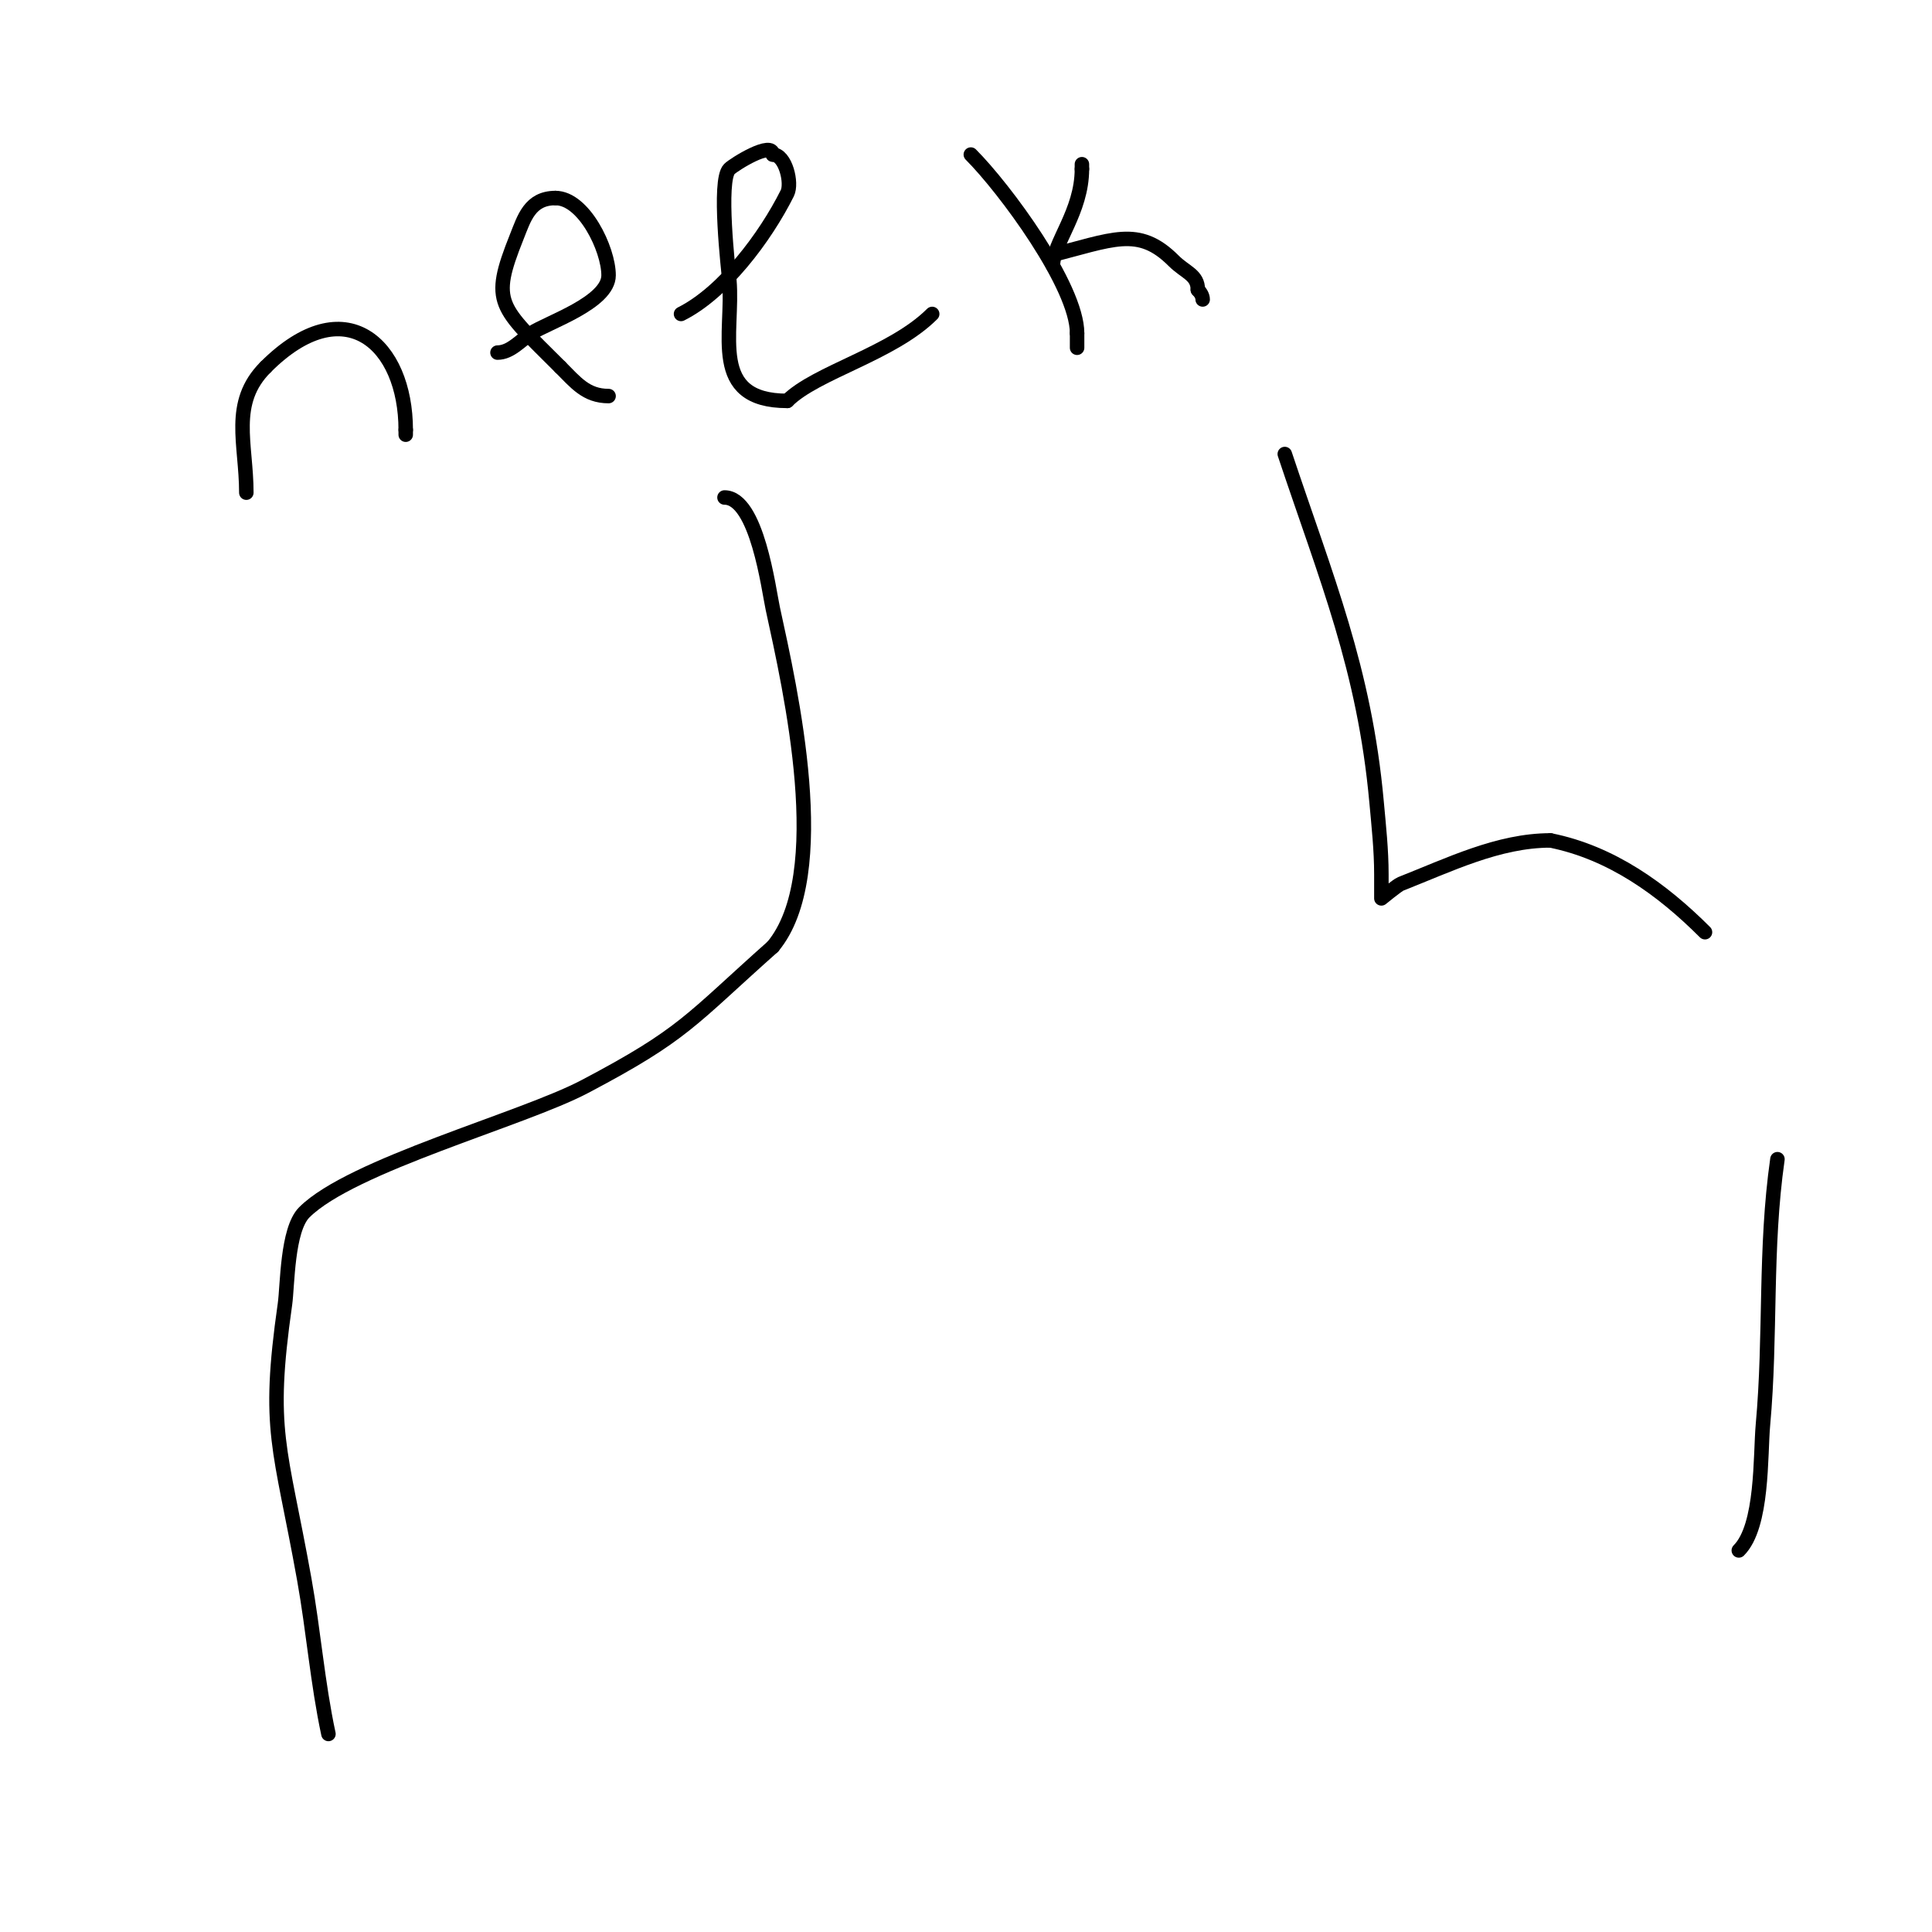 <svg viewBox='0 0 400 400' version='1.1' xmlns='http://www.w3.org/2000/svg' xmlns:xlink='http://www.w3.org/1999/xlink'><g fill='none' stroke='#000000' stroke-width='3' stroke-linecap='round' stroke-linejoin='round'><path d='M150,103c6.746,0 9.143,19.056 10,23c3.671,16.887 12.419,55.097 0,70'/><path d='M160,196c-17.214,15.301 -18.291,18.101 -39,29c-12.863,6.77 -48.256,16.256 -58,26c-3.582,3.582 -3.462,15.235 -4,19c-3.778,26.449 -0.989,29.204 4,57c1.907,10.626 2.738,21.444 5,32'/><path d='M266,94c8.605,25.814 16.495,44.447 19,72c0.454,4.991 1,9.989 1,15c0,0.294 0,5 0,5c0,0 3.336,-2.739 4,-3c10.015,-3.934 20.24,-9 31,-9'/><path d='M321,174c12.579,2.516 23.082,10.082 32,19'/><path d='M368,240c-2.659,18.611 -1.314,36.457 -3,55c-0.572,6.292 0.035,20.965 -5,26'/><path d='M51,102c0,-10.137 -3.424,-18.576 4,-26'/><path d='M55,76c16.424,-16.424 29,-4.746 29,13'/><path d='M84,89c0,0.333 0,0.667 0,1'/><path d='M103,73c2.687,0 4.764,-2.509 7,-4c3.34,-2.227 16,-6.318 16,-12c0,-5.434 -5.11,-16 -11,-16'/><path d='M115,41c-5.317,0 -6.501,4.253 -8,8c-5.547,13.867 -3.656,14.344 9,27'/><path d='M116,76c3.217,3.217 5.368,6 10,6'/><path d='M141,65c8.828,-4.414 17.412,-15.824 22,-25c1.033,-2.067 -0.356,-8 -3,-8'/><path d='M160,32c0,-2.987 -8.042,2.042 -9,3c-2.355,2.355 -0.169,21.057 0,23c0.954,10.969 -4.345,25 12,25'/><path d='M163,83c5.946,-5.946 21.747,-9.747 30,-18'/><path d='M201,32c6.938,6.938 22,27.234 22,37'/><path d='M223,69c0,1 0,2 0,3'/><path d='M218,55c0,-4.628 6,-11.144 6,-20'/><path d='M224,35l0,-1'/><path d='M217,53c13.389,-3.347 18.67,-6.33 26,1c2.428,2.428 5,2.877 5,6'/><path d='M248,60c0.527,0.527 1,1.255 1,2'/><path d='M224,182'/></g>
</svg>